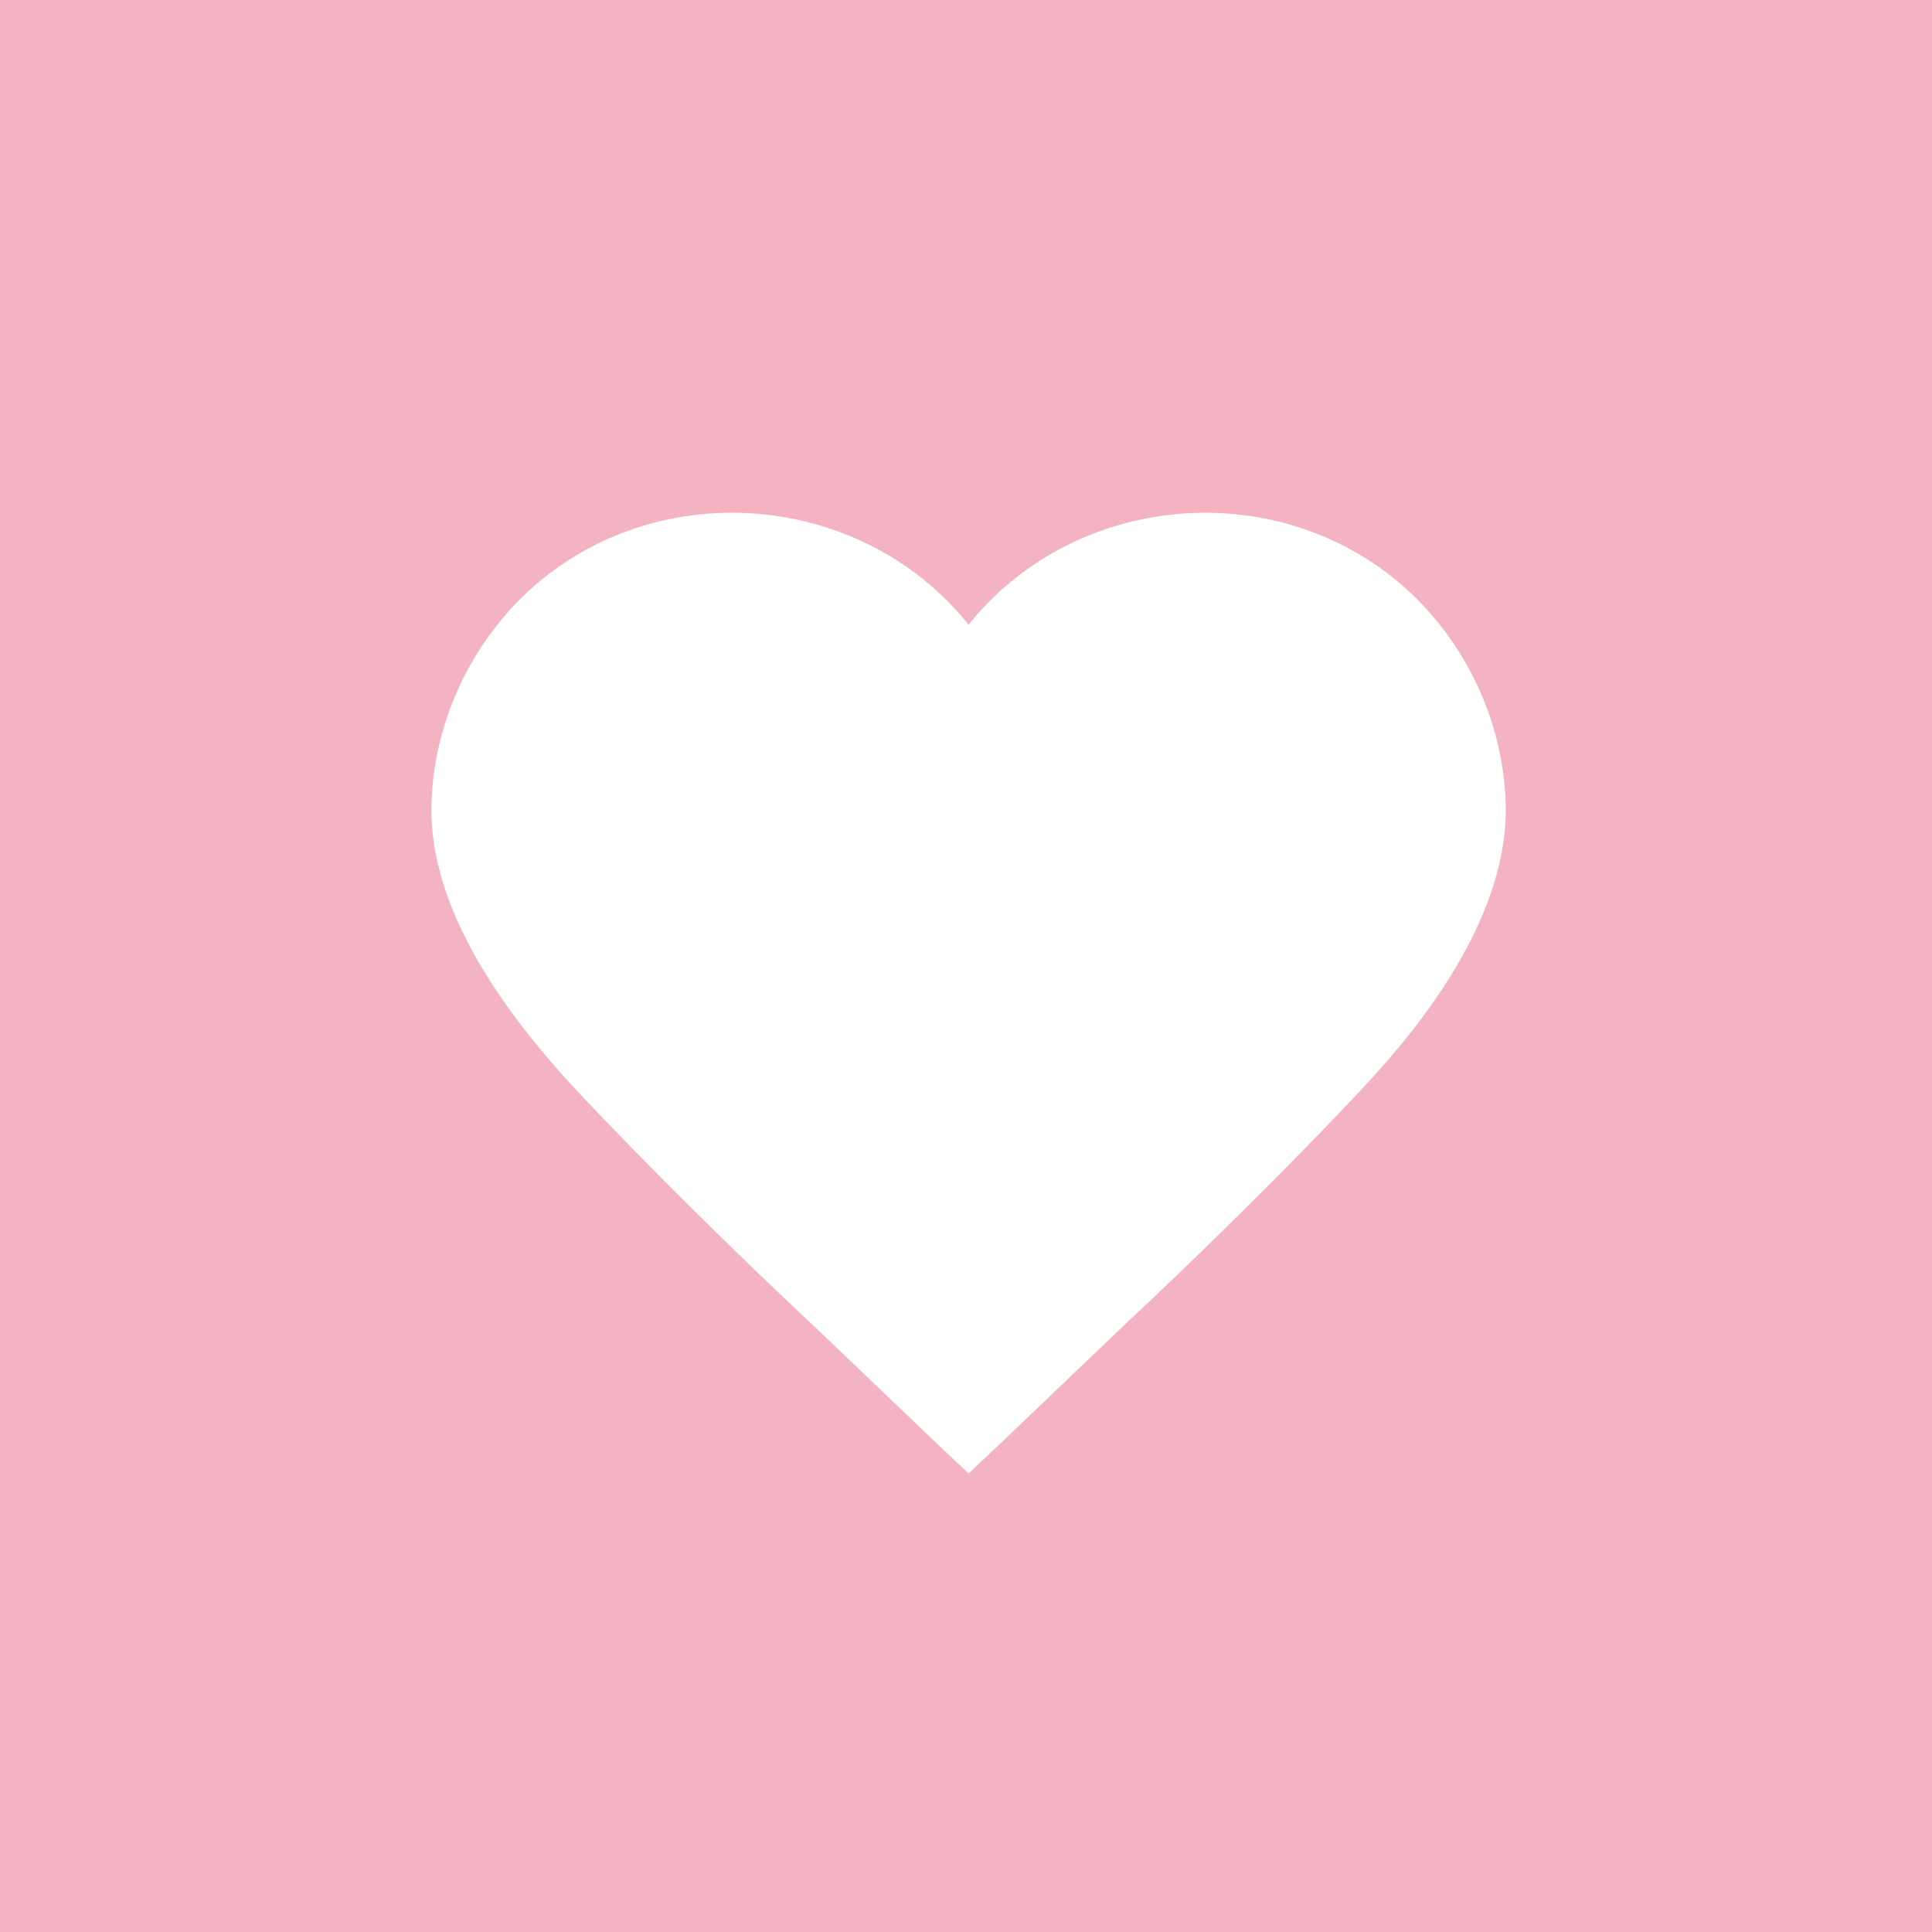 <?xml version="1.0" encoding="utf-8"?>
<!-- Generator: Adobe Illustrator 22.0.1, SVG Export Plug-In . SVG Version: 6.00 Build 0)  -->
<svg version="1.1" id="レイヤー_1" xmlns="http://www.w3.org/2000/svg" xmlns:xlink="http://www.w3.org/1999/xlink" x="0px"
	 y="0px" width="150px" height="150px" viewBox="0 0 150 150" style="enable-background:new 0 0 150 150;" xml:space="preserve">
<style type="text/css">
	.st0{fill:#F4B3C2;}
	.st1{fill:#FFFFFF;}
	.st2{fill:#ABCD03;}
	.st3{fill:#FAC03D;}
	.st4{fill:#7ECEF4;}
	.st5{fill:#E5A96B;}
	.st6{fill:#88ABDA;}
	.st7{fill:#8CBC92;}
	.st8{fill:#69B4A5;}
	.st9{fill:#EF856D;}
	.st10{fill:#BBA1CB;}
</style>
<g>
	<rect x="0" y="0" class="st0" width="150" height="150"/>
	<g>
		<path class="st1" d="M116.9,62.3c-0.2-6-2.8-11.8-7.1-16c-9.8-9.5-26.1-8.4-34.6,2.2c-8.5-10.6-24.8-11.7-34.6-2.2
			c-4.3,4.2-6.9,10-7.1,16c-0.3,8.6,6.3,16.8,10.2,21.2c4.1,4.5,11.3,11.7,17.2,17.3c4.8,4.5,9.5,9.1,14.3,13.6
			c4.8-4.5,9.5-9.1,14.3-13.6c5.9-5.6,13.1-12.8,17.2-17.3C110.6,79.2,117.2,70.9,116.9,62.3"/>
	</g>
</g>
</svg>
